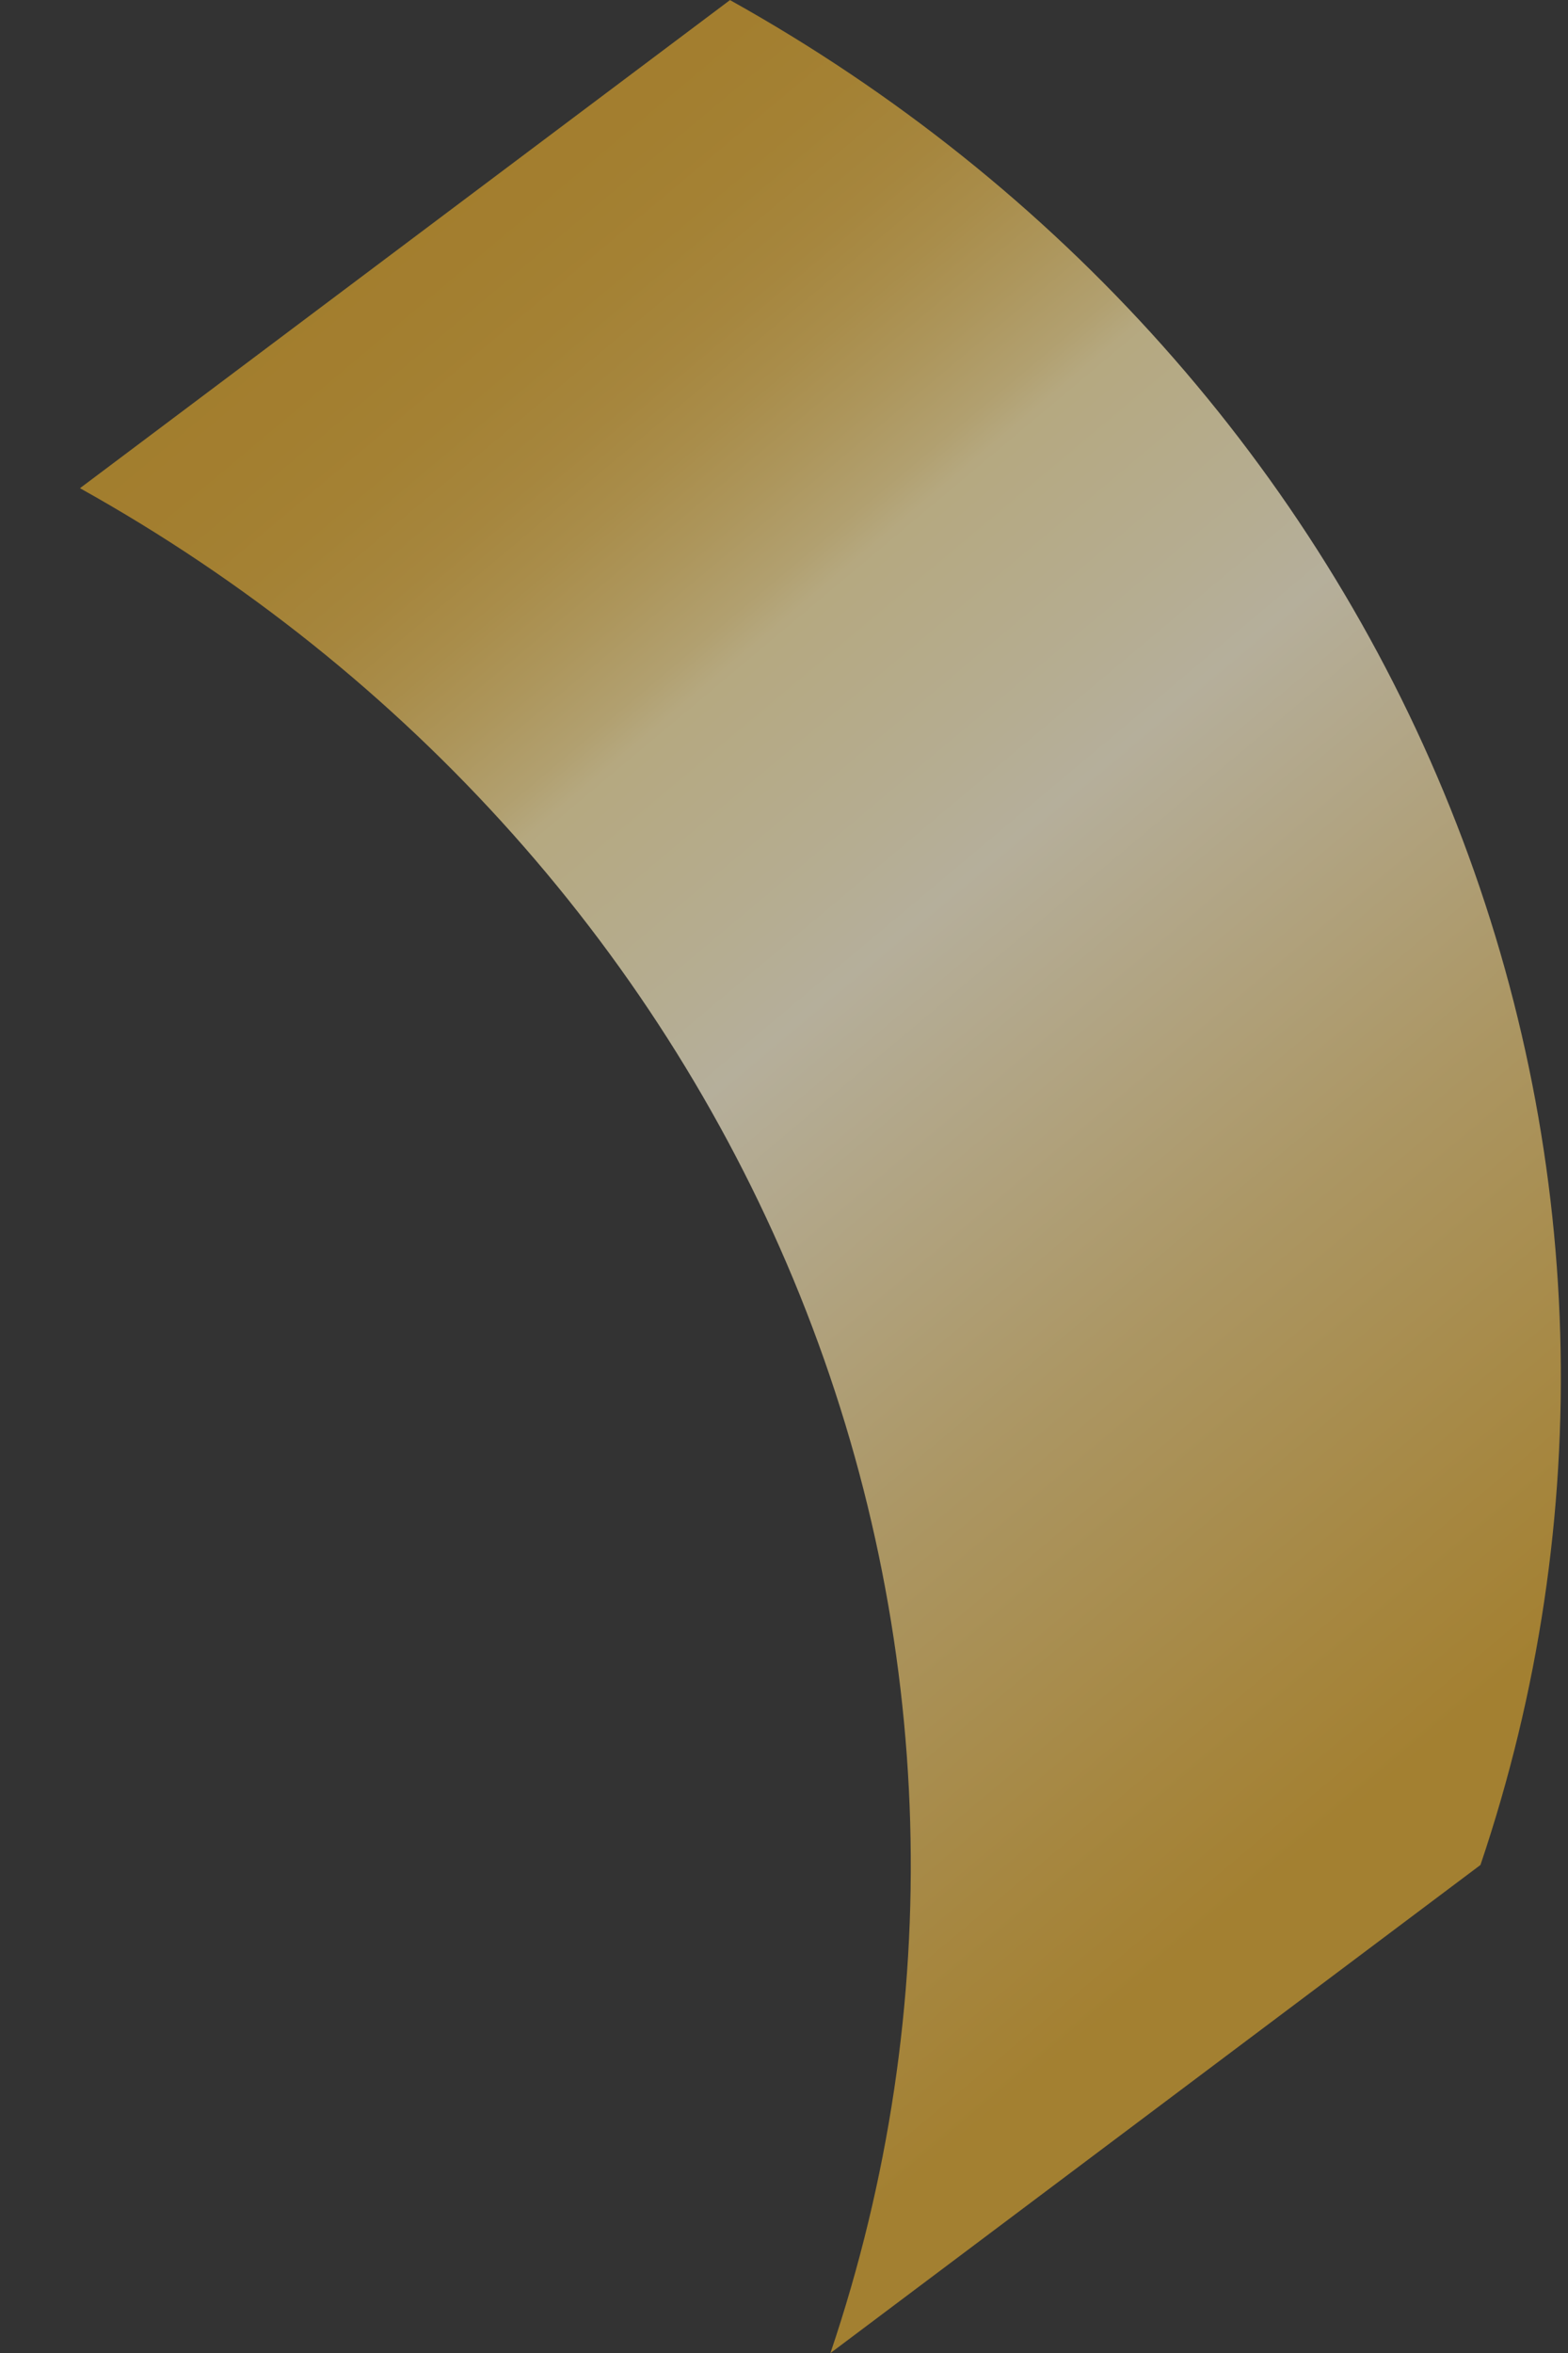 <svg width="18" height="27" viewBox="0 0 18 27" fill="none" xmlns="http://www.w3.org/2000/svg">
<rect x="0" y="0" width="18" height="27" fill="#333333" stroke="none"/>
<path opacity="0.64" d="M16.995 21.4C18.335 17.436 18.213 13.157 16.647 9.268C15.081 5.378 12.166 2.11 8.38 0.001L0.918 5.602C4.703 7.711 7.619 10.979 9.185 14.869C10.75 18.758 10.873 23.037 9.533 27.001L16.995 21.4Z" fill="url(#paint0_linear_441_21819)"/>
<defs>
<linearGradient id="paint0_linear_441_21819" x1="3.299" y1="1.664" x2="17.747" y2="18.876" gradientUnits="userSpaceOnUse">
<stop stop-color="#E1A82A"/>
<stop offset="0.1" stop-color="#E2A92D"/>
<stop offset="0.16" stop-color="#E4AE35"/>
<stop offset="0.21" stop-color="#E7B544"/>
<stop offset="0.25" stop-color="#ECC058"/>
<stop offset="0.29" stop-color="#F2CE73"/>
<stop offset="0.33" stop-color="#F9DE93"/>
<stop offset="0.35" stop-color="#FFEBAC"/>
<stop offset="0.46" stop-color="#FFF2C7"/>
<stop offset="0.51" stop-color="#FFF5D6"/>
<stop offset="0.74" stop-color="#F0CF80"/>
<stop offset="0.92" stop-color="#E7B647"/>
<stop offset="1" stop-color="#E3AC31"/>
</linearGradient>
</defs>
</svg>
